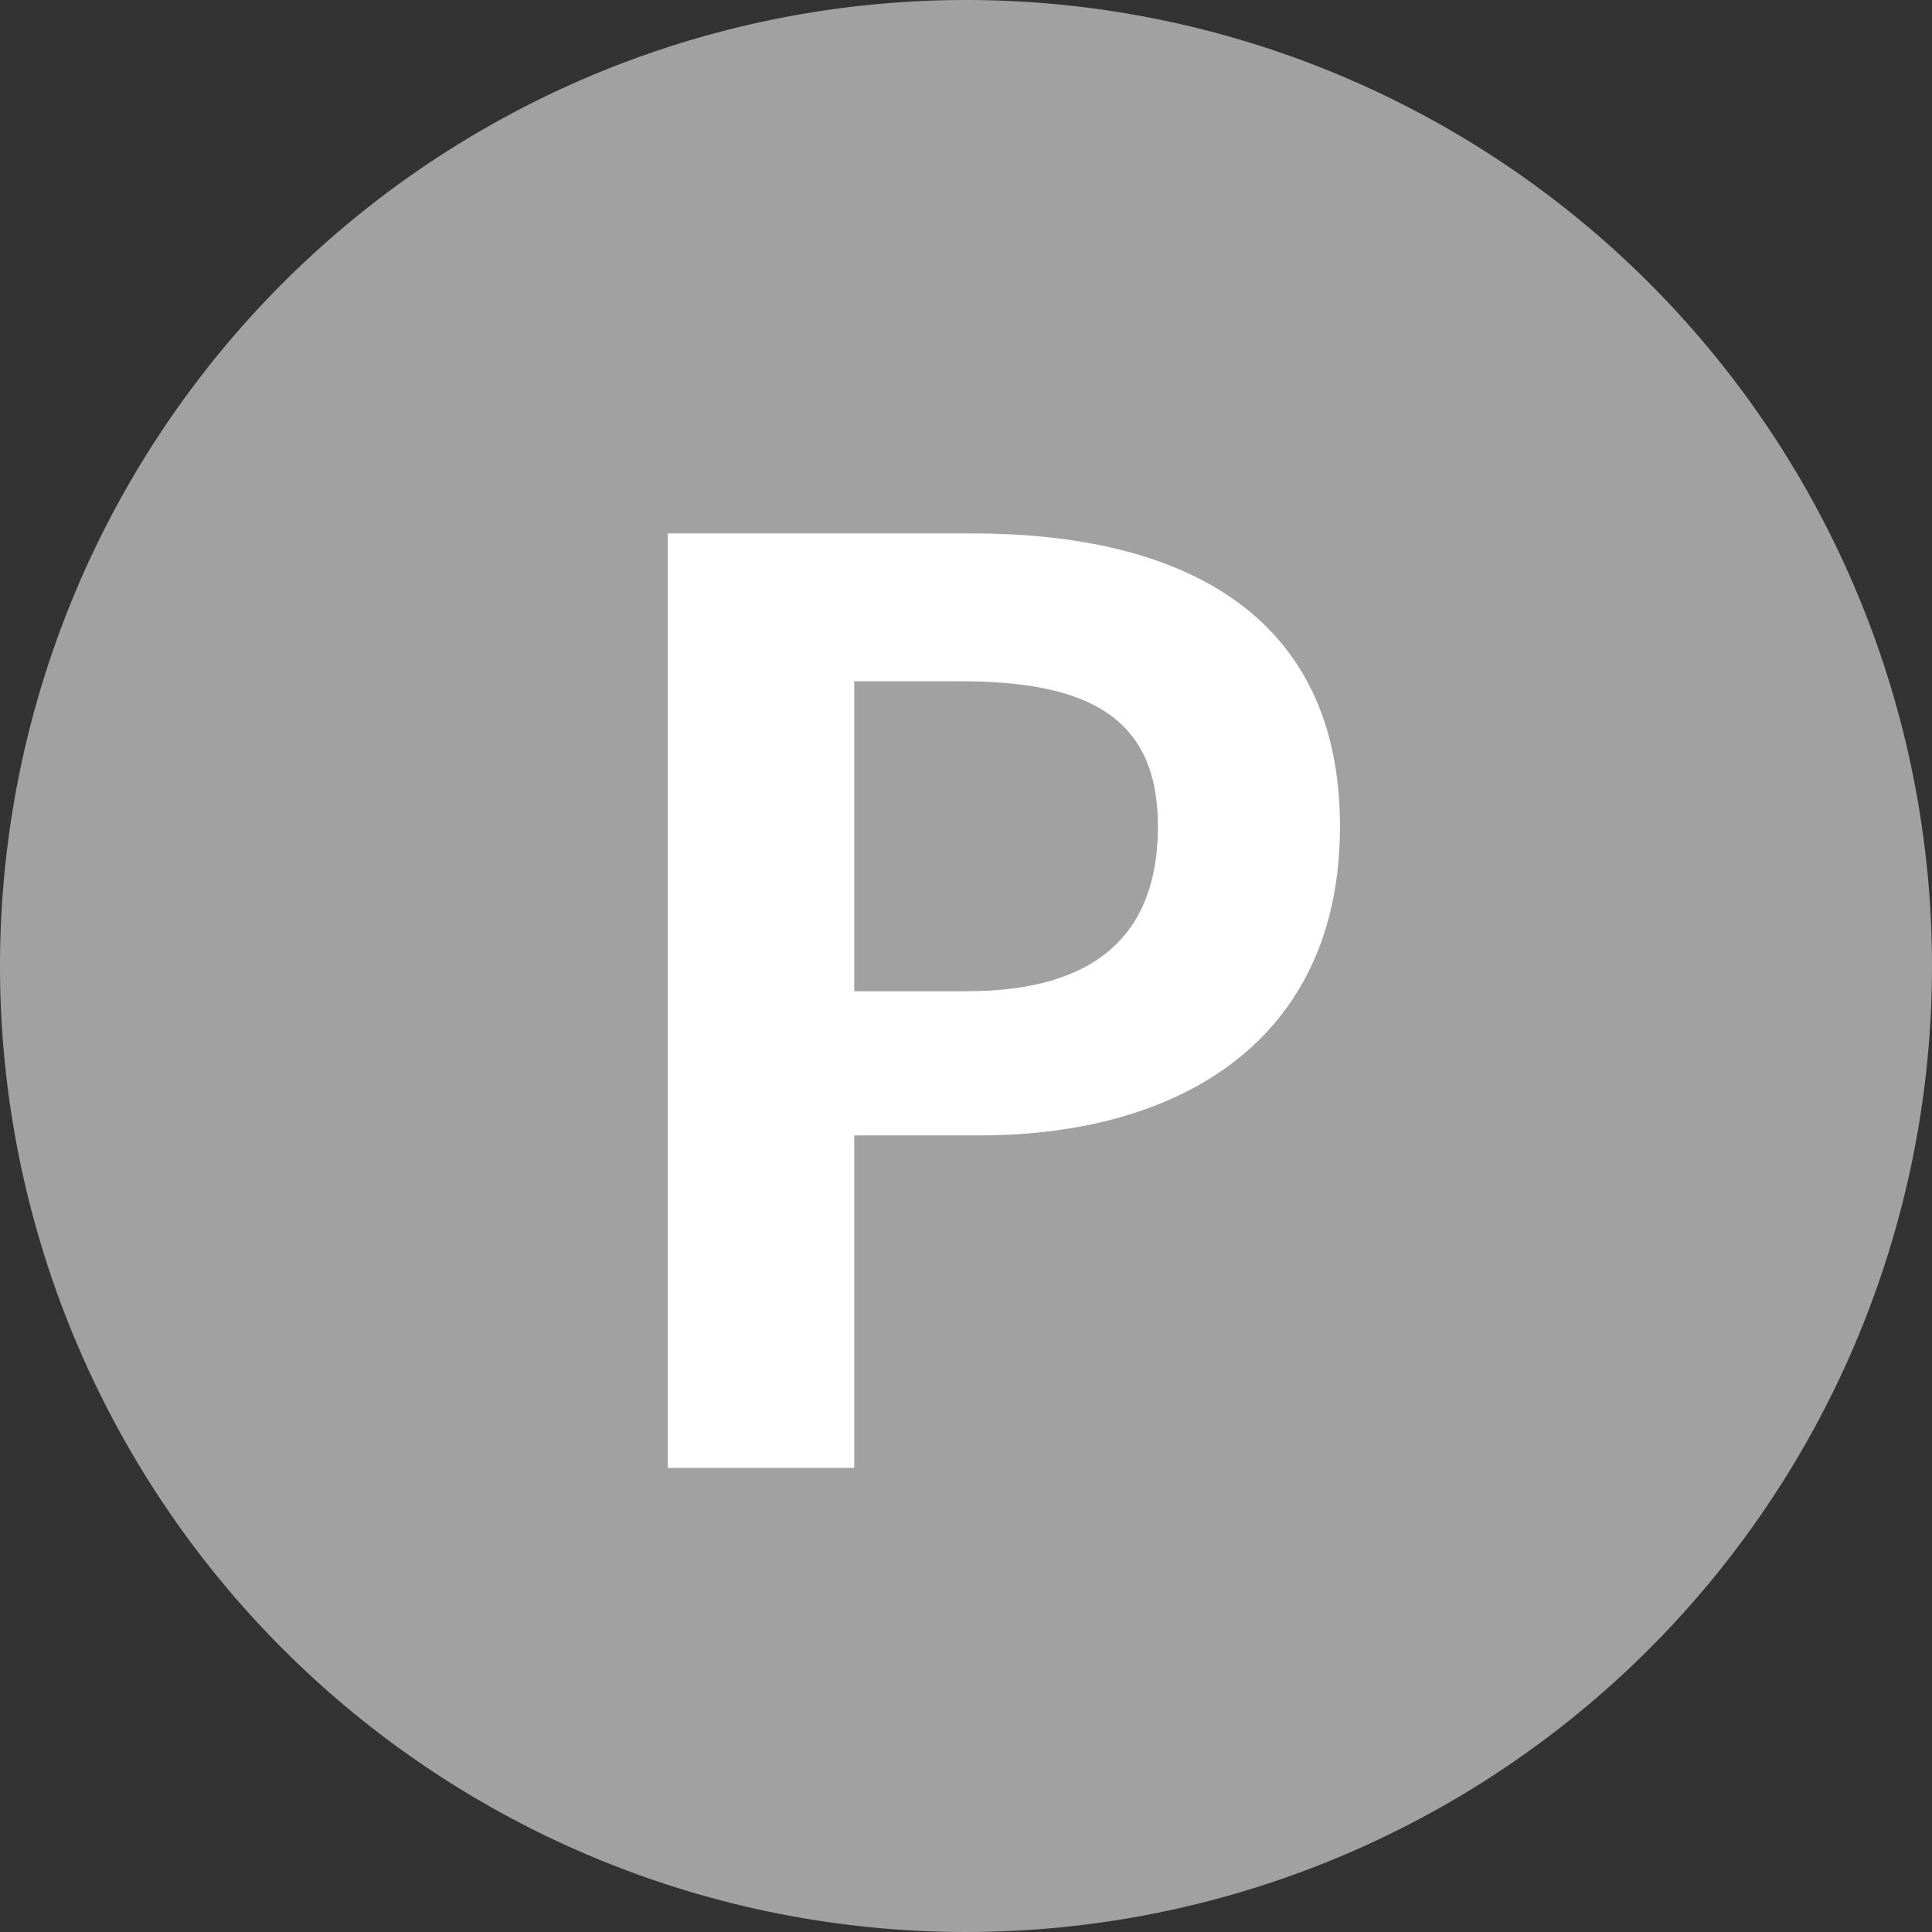 <svg xmlns="http://www.w3.org/2000/svg" viewBox="0 0 21.44 21.44"><rect x="0" y="0" width="21.44" height="21.44" fill="#333333" stroke="none"/><g id="レイヤー_2" data-name="レイヤー 2"><g id="レイヤー_1-2" data-name="レイヤー 1"><path d="M10.72,0A10.72,10.72,0,1,1,0,10.72,10.72,10.72,0,0,1,10.72,0Z" style="fill:#a1a1a1;fill-rule:evenodd"/><path d="M7.41,16.29H9.48V12.6h1.39c2.23,0,4-1.06,4-3.43s-1.77-3.25-4.07-3.25H7.41ZM9.48,11V7.56h1.18c1.43,0,2.19.41,2.19,1.61S12.16,11,10.73,11Z" style="fill:#fff;fill-rule:evenodd"/></g></g></svg>